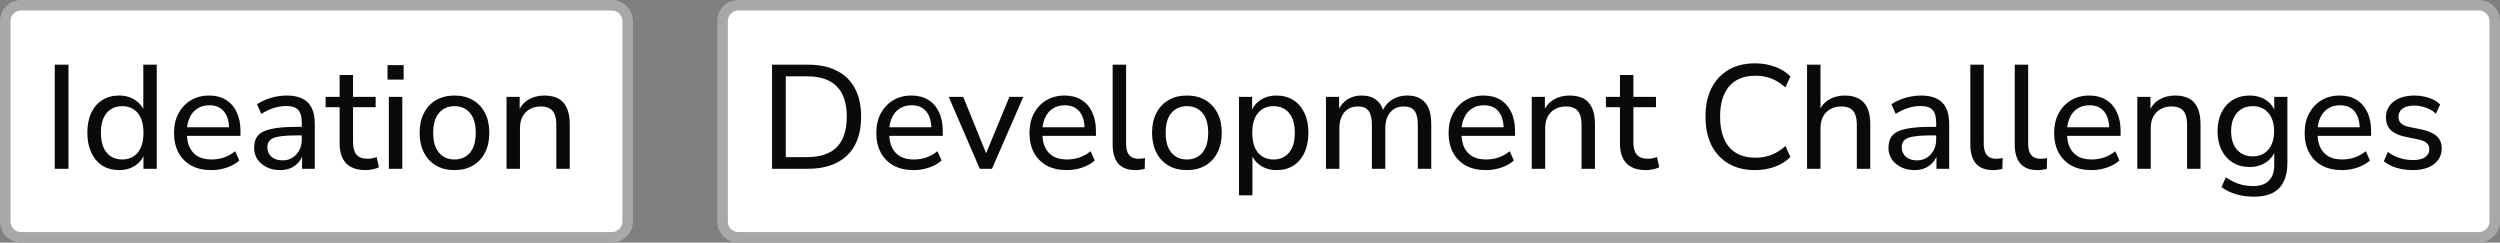 <svg width="237" height="23" viewBox="0 0 237 23" fill="none" xmlns="http://www.w3.org/2000/svg">
<rect x="0" y="0" width="237" height="23" fill="#808080" stroke="none"/>
<path d="M2 0.5H58C58.828 0.5 59.5 1.172 59.5 2V21C59.5 21.828 58.828 22.5 58 22.5H2C1.172 22.5 0.5 21.828 0.5 21V2C0.5 1.172 1.172 0.5 2 0.5Z" fill="white"/>
<path d="M2 0.5H58C58.828 0.5 59.5 1.172 59.5 2V21C59.5 21.828 58.828 22.5 58 22.5H2C1.172 22.5 0.5 21.828 0.5 21V2C0.5 1.172 1.172 0.5 2 0.5Z" stroke="#A8A8A8"/>
<path d="M5.19 16V6.13H6.492V16H5.19ZM11.29 16.126C10.693 16.126 10.165 15.986 9.708 15.706C9.26 15.417 8.91 15.006 8.658 14.474C8.406 13.933 8.28 13.303 8.28 12.584C8.28 11.856 8.401 11.231 8.644 10.708C8.896 10.176 9.246 9.77 9.694 9.49C10.151 9.201 10.683 9.056 11.29 9.056C11.897 9.056 12.419 9.21 12.858 9.518C13.297 9.817 13.591 10.218 13.74 10.722H13.586V6.13H14.86V16H13.6V14.418H13.74C13.6 14.941 13.306 15.356 12.858 15.664C12.419 15.972 11.897 16.126 11.29 16.126ZM11.584 15.118C12.2 15.118 12.69 14.903 13.054 14.474C13.418 14.035 13.6 13.405 13.6 12.584C13.6 11.763 13.418 11.137 13.054 10.708C12.69 10.279 12.2 10.064 11.584 10.064C10.977 10.064 10.487 10.279 10.114 10.708C9.75 11.137 9.568 11.763 9.568 12.584C9.568 13.405 9.75 14.035 10.114 14.474C10.487 14.903 10.977 15.118 11.584 15.118ZM20.053 16.126C19.316 16.126 18.681 15.986 18.149 15.706C17.626 15.417 17.22 15.011 16.931 14.488C16.642 13.956 16.497 13.331 16.497 12.612C16.497 11.903 16.637 11.282 16.917 10.75C17.206 10.218 17.598 9.803 18.093 9.504C18.597 9.205 19.171 9.056 19.815 9.056C20.44 9.056 20.972 9.191 21.411 9.462C21.859 9.733 22.2 10.12 22.433 10.624C22.675 11.119 22.797 11.716 22.797 12.416V12.878H17.491V12.066H21.957L21.719 12.262C21.719 11.534 21.56 10.974 21.243 10.582C20.925 10.181 20.459 9.98 19.843 9.98C19.395 9.98 19.012 10.087 18.695 10.302C18.378 10.507 18.135 10.801 17.967 11.184C17.799 11.557 17.715 11.991 17.715 12.486V12.57C17.715 13.13 17.803 13.601 17.981 13.984C18.168 14.357 18.433 14.642 18.779 14.838C19.124 15.025 19.549 15.118 20.053 15.118C20.454 15.118 20.841 15.057 21.215 14.936C21.598 14.805 21.957 14.605 22.293 14.334L22.685 15.216C22.377 15.496 21.98 15.72 21.495 15.888C21.019 16.047 20.538 16.126 20.053 16.126ZM26.551 16.126C26.085 16.126 25.66 16.033 25.277 15.846C24.904 15.659 24.61 15.407 24.395 15.09C24.19 14.773 24.087 14.418 24.087 14.026C24.087 13.522 24.213 13.125 24.465 12.836C24.717 12.547 25.142 12.341 25.739 12.22C26.337 12.089 27.139 12.024 28.147 12.024H28.805V12.836H28.175C27.634 12.836 27.181 12.855 26.817 12.892C26.453 12.929 26.164 12.99 25.949 13.074C25.735 13.158 25.581 13.275 25.487 13.424C25.394 13.564 25.347 13.741 25.347 13.956C25.347 14.32 25.473 14.619 25.725 14.852C25.987 15.085 26.341 15.202 26.789 15.202C27.144 15.202 27.457 15.118 27.727 14.95C27.998 14.773 28.213 14.539 28.371 14.25C28.53 13.951 28.609 13.611 28.609 13.228V11.618C28.609 11.067 28.497 10.671 28.273 10.428C28.049 10.176 27.671 10.05 27.139 10.05C26.747 10.05 26.355 10.111 25.963 10.232C25.581 10.353 25.184 10.54 24.773 10.792L24.367 9.882C24.61 9.714 24.885 9.569 25.193 9.448C25.511 9.317 25.837 9.219 26.173 9.154C26.519 9.089 26.85 9.056 27.167 9.056C27.774 9.056 28.273 9.154 28.665 9.35C29.057 9.537 29.351 9.831 29.547 10.232C29.743 10.624 29.841 11.128 29.841 11.744V16H28.637V14.446H28.763C28.689 14.791 28.549 15.09 28.343 15.342C28.138 15.594 27.881 15.79 27.573 15.93C27.275 16.061 26.934 16.126 26.551 16.126ZM34.674 16.126C33.844 16.126 33.223 15.911 32.812 15.482C32.402 15.043 32.196 14.418 32.196 13.606V10.162H30.866V9.182H32.196V7.11H33.47V9.182H35.612V10.162H33.47V13.494C33.47 14.007 33.578 14.395 33.792 14.656C34.007 14.917 34.362 15.048 34.856 15.048C35.006 15.048 35.15 15.034 35.29 15.006C35.44 14.969 35.58 14.931 35.71 14.894L35.92 15.846C35.79 15.93 35.603 15.995 35.36 16.042C35.127 16.098 34.898 16.126 34.674 16.126ZM36.738 7.544V6.172H38.264V7.544H36.738ZM36.864 16V9.182H38.138V16H36.864ZM43.084 16.126C42.412 16.126 41.829 15.981 41.334 15.692C40.839 15.403 40.457 14.992 40.186 14.46C39.915 13.928 39.78 13.303 39.78 12.584C39.78 11.865 39.915 11.245 40.186 10.722C40.457 10.19 40.839 9.779 41.334 9.49C41.829 9.201 42.412 9.056 43.084 9.056C43.756 9.056 44.339 9.201 44.834 9.49C45.329 9.779 45.711 10.19 45.982 10.722C46.253 11.245 46.388 11.865 46.388 12.584C46.388 13.303 46.253 13.928 45.982 14.46C45.711 14.992 45.329 15.403 44.834 15.692C44.339 15.981 43.756 16.126 43.084 16.126ZM43.084 15.118C43.7 15.118 44.19 14.903 44.554 14.474C44.918 14.035 45.1 13.405 45.1 12.584C45.1 11.763 44.918 11.137 44.554 10.708C44.19 10.279 43.7 10.064 43.084 10.064C42.477 10.064 41.987 10.279 41.614 10.708C41.25 11.137 41.068 11.763 41.068 12.584C41.068 13.405 41.25 14.035 41.614 14.474C41.987 14.903 42.477 15.118 43.084 15.118ZM48.02 16V9.182H49.266V10.666H49.112C49.308 10.134 49.625 9.733 50.064 9.462C50.512 9.191 51.021 9.056 51.59 9.056C52.141 9.056 52.593 9.154 52.948 9.35C53.303 9.546 53.569 9.849 53.746 10.26C53.923 10.661 54.012 11.165 54.012 11.772V16H52.738V11.842C52.738 11.441 52.687 11.109 52.584 10.848C52.481 10.587 52.318 10.395 52.094 10.274C51.879 10.153 51.604 10.092 51.268 10.092C50.876 10.092 50.531 10.176 50.232 10.344C49.933 10.512 49.7 10.75 49.532 11.058C49.373 11.366 49.294 11.725 49.294 12.136V16H48.02Z" fill="#0A0A0A"/>
<path d="M70 0.5H235C235.828 0.5 236.5 1.172 236.5 2V21C236.5 21.828 235.828 22.5 235 22.5H70C69.172 22.5 68.5 21.828 68.5 21V2C68.5 1.172 69.172 0.5 70 0.5Z" fill="white"/>
<path d="M70 0.5H235C235.828 0.5 236.5 1.172 236.5 2V21C236.5 21.828 235.828 22.5 235 22.5H70C69.172 22.5 68.5 21.828 68.5 21V2C68.5 1.172 69.172 0.5 70 0.5Z" stroke="#A8A8A8"/>
<path d="M73.19 16V6.13H76.592C77.665 6.13 78.575 6.321 79.322 6.704C80.078 7.077 80.652 7.633 81.044 8.37C81.436 9.098 81.632 9.994 81.632 11.058C81.632 12.122 81.436 13.023 81.044 13.76C80.652 14.488 80.078 15.043 79.322 15.426C78.575 15.809 77.665 16 76.592 16H73.19ZM74.492 14.894H76.508C77.768 14.894 78.711 14.577 79.336 13.942C79.961 13.298 80.274 12.337 80.274 11.058C80.274 9.779 79.957 8.823 79.322 8.188C78.697 7.553 77.759 7.236 76.508 7.236H74.492V14.894ZM86.631 16.126C85.894 16.126 85.259 15.986 84.727 15.706C84.204 15.417 83.798 15.011 83.509 14.488C83.22 13.956 83.075 13.331 83.075 12.612C83.075 11.903 83.215 11.282 83.495 10.75C83.784 10.218 84.176 9.803 84.671 9.504C85.175 9.205 85.749 9.056 86.393 9.056C87.018 9.056 87.55 9.191 87.989 9.462C88.437 9.733 88.778 10.12 89.011 10.624C89.254 11.119 89.375 11.716 89.375 12.416V12.878H84.069V12.066H88.535L88.297 12.262C88.297 11.534 88.138 10.974 87.821 10.582C87.504 10.181 87.037 9.98 86.421 9.98C85.973 9.98 85.59 10.087 85.273 10.302C84.956 10.507 84.713 10.801 84.545 11.184C84.377 11.557 84.293 11.991 84.293 12.486V12.57C84.293 13.13 84.382 13.601 84.559 13.984C84.746 14.357 85.012 14.642 85.357 14.838C85.702 15.025 86.127 15.118 86.631 15.118C87.032 15.118 87.42 15.057 87.793 14.936C88.176 14.805 88.535 14.605 88.871 14.334L89.263 15.216C88.955 15.496 88.558 15.72 88.073 15.888C87.597 16.047 87.116 16.126 86.631 16.126ZM92.88 16L89.94 9.182H91.312L93.678 15.006H93.286L95.694 9.182H97.01L94.042 16H92.88ZM101.151 16.126C100.413 16.126 99.778 15.986 99.246 15.706C98.724 15.417 98.318 15.011 98.028 14.488C97.739 13.956 97.594 13.331 97.594 12.612C97.594 11.903 97.734 11.282 98.014 10.75C98.304 10.218 98.696 9.803 99.191 9.504C99.695 9.205 100.269 9.056 100.913 9.056C101.538 9.056 102.07 9.191 102.509 9.462C102.957 9.733 103.297 10.12 103.531 10.624C103.773 11.119 103.895 11.716 103.895 12.416V12.878H98.588V12.066H103.055L102.817 12.262C102.817 11.534 102.658 10.974 102.341 10.582C102.023 10.181 101.557 9.98 100.941 9.98C100.493 9.98 100.11 10.087 99.793 10.302C99.475 10.507 99.233 10.801 99.064 11.184C98.897 11.557 98.812 11.991 98.812 12.486V12.57C98.812 13.13 98.901 13.601 99.079 13.984C99.265 14.357 99.531 14.642 99.876 14.838C100.222 15.025 100.647 15.118 101.151 15.118C101.552 15.118 101.939 15.057 102.313 14.936C102.695 14.805 103.055 14.605 103.391 14.334L103.783 15.216C103.475 15.496 103.078 15.72 102.593 15.888C102.117 16.047 101.636 16.126 101.151 16.126ZM107.649 16.126C106.921 16.126 106.375 15.921 106.011 15.51C105.656 15.09 105.479 14.488 105.479 13.704V6.13H106.753V13.606C106.753 13.923 106.795 14.194 106.879 14.418C106.972 14.633 107.103 14.791 107.271 14.894C107.448 14.997 107.668 15.048 107.929 15.048C108.032 15.048 108.134 15.043 108.237 15.034C108.349 15.025 108.452 15.006 108.545 14.978L108.517 16.014C108.368 16.051 108.218 16.079 108.069 16.098C107.929 16.117 107.789 16.126 107.649 16.126ZM112.52 16.126C111.848 16.126 111.264 15.981 110.77 15.692C110.275 15.403 109.892 14.992 109.622 14.46C109.351 13.928 109.216 13.303 109.216 12.584C109.216 11.865 109.351 11.245 109.622 10.722C109.892 10.19 110.275 9.779 110.77 9.49C111.264 9.201 111.848 9.056 112.52 9.056C113.192 9.056 113.775 9.201 114.27 9.49C114.764 9.779 115.147 10.19 115.418 10.722C115.688 11.245 115.824 11.865 115.824 12.584C115.824 13.303 115.688 13.928 115.418 14.46C115.147 14.992 114.764 15.403 114.27 15.692C113.775 15.981 113.192 16.126 112.52 16.126ZM112.52 15.118C113.136 15.118 113.626 14.903 113.99 14.474C114.354 14.035 114.536 13.405 114.536 12.584C114.536 11.763 114.354 11.137 113.99 10.708C113.626 10.279 113.136 10.064 112.52 10.064C111.913 10.064 111.423 10.279 111.05 10.708C110.686 11.137 110.504 11.763 110.504 12.584C110.504 13.405 110.686 14.035 111.05 14.474C111.423 14.903 111.913 15.118 112.52 15.118ZM117.456 18.52V9.182H118.702V10.75H118.562C118.711 10.237 119.005 9.826 119.444 9.518C119.882 9.21 120.41 9.056 121.026 9.056C121.632 9.056 122.16 9.201 122.608 9.49C123.056 9.77 123.406 10.176 123.658 10.708C123.91 11.231 124.036 11.856 124.036 12.584C124.036 13.303 123.91 13.933 123.658 14.474C123.415 15.006 123.065 15.417 122.608 15.706C122.16 15.986 121.632 16.126 121.026 16.126C120.419 16.126 119.896 15.972 119.458 15.664C119.019 15.356 118.725 14.95 118.576 14.446H118.73V18.52H117.456ZM120.732 15.118C121.348 15.118 121.838 14.903 122.202 14.474C122.566 14.035 122.748 13.405 122.748 12.584C122.748 11.763 122.566 11.137 122.202 10.708C121.838 10.279 121.348 10.064 120.732 10.064C120.116 10.064 119.626 10.279 119.262 10.708C118.898 11.137 118.716 11.763 118.716 12.584C118.716 13.405 118.898 14.035 119.262 14.474C119.626 14.903 120.116 15.118 120.732 15.118ZM125.7 16V9.182H126.946V10.666H126.792C126.914 10.321 127.082 10.031 127.296 9.798C127.511 9.555 127.768 9.373 128.066 9.252C128.374 9.121 128.71 9.056 129.074 9.056C129.653 9.056 130.12 9.196 130.474 9.476C130.829 9.747 131.067 10.162 131.188 10.722H130.992C131.16 10.209 131.459 9.803 131.888 9.504C132.327 9.205 132.836 9.056 133.414 9.056C133.928 9.056 134.348 9.159 134.674 9.364C135.01 9.56 135.262 9.859 135.43 10.26C135.598 10.652 135.682 11.156 135.682 11.772V16H134.408V11.828C134.408 11.231 134.306 10.792 134.1 10.512C133.895 10.232 133.55 10.092 133.064 10.092C132.71 10.092 132.402 10.176 132.14 10.344C131.879 10.512 131.678 10.75 131.538 11.058C131.398 11.366 131.328 11.735 131.328 12.164V16H130.054V11.828C130.054 11.231 129.952 10.792 129.746 10.512C129.541 10.232 129.196 10.092 128.71 10.092C128.356 10.092 128.048 10.176 127.786 10.344C127.525 10.512 127.324 10.75 127.184 11.058C127.044 11.366 126.974 11.735 126.974 12.164V16H125.7ZM140.881 16.126C140.144 16.126 139.509 15.986 138.977 15.706C138.454 15.417 138.048 15.011 137.759 14.488C137.47 13.956 137.325 13.331 137.325 12.612C137.325 11.903 137.465 11.282 137.745 10.75C138.034 10.218 138.426 9.803 138.921 9.504C139.425 9.205 139.999 9.056 140.643 9.056C141.268 9.056 141.8 9.191 142.239 9.462C142.687 9.733 143.028 10.12 143.261 10.624C143.504 11.119 143.625 11.716 143.625 12.416V12.878H138.319V12.066H142.785L142.547 12.262C142.547 11.534 142.388 10.974 142.071 10.582C141.754 10.181 141.287 9.98 140.671 9.98C140.223 9.98 139.84 10.087 139.523 10.302C139.206 10.507 138.963 10.801 138.795 11.184C138.627 11.557 138.543 11.991 138.543 12.486V12.57C138.543 13.13 138.632 13.601 138.809 13.984C138.996 14.357 139.262 14.642 139.607 14.838C139.952 15.025 140.377 15.118 140.881 15.118C141.282 15.118 141.67 15.057 142.043 14.936C142.426 14.805 142.785 14.605 143.121 14.334L143.513 15.216C143.205 15.496 142.808 15.72 142.323 15.888C141.847 16.047 141.366 16.126 140.881 16.126ZM145.21 16V9.182H146.456V10.666H146.302C146.498 10.134 146.815 9.733 147.254 9.462C147.702 9.191 148.21 9.056 148.78 9.056C149.33 9.056 149.783 9.154 150.138 9.35C150.492 9.546 150.758 9.849 150.936 10.26C151.113 10.661 151.202 11.165 151.202 11.772V16H149.928V11.842C149.928 11.441 149.876 11.109 149.774 10.848C149.671 10.587 149.508 10.395 149.284 10.274C149.069 10.153 148.794 10.092 148.458 10.092C148.066 10.092 147.72 10.176 147.422 10.344C147.123 10.512 146.89 10.75 146.722 11.058C146.563 11.366 146.484 11.725 146.484 12.136V16H145.21ZM156.049 16.126C155.219 16.126 154.598 15.911 154.187 15.482C153.777 15.043 153.571 14.418 153.571 13.606V10.162H152.241V9.182H153.571V7.11H154.845V9.182H156.987V10.162H154.845V13.494C154.845 14.007 154.953 14.395 155.167 14.656C155.382 14.917 155.737 15.048 156.231 15.048C156.381 15.048 156.525 15.034 156.665 15.006C156.815 14.969 156.955 14.931 157.085 14.894L157.295 15.846C157.165 15.93 156.978 15.995 156.735 16.042C156.502 16.098 156.273 16.126 156.049 16.126ZM166.384 16.126C165.404 16.126 164.564 15.921 163.864 15.51C163.164 15.099 162.622 14.516 162.24 13.76C161.866 12.995 161.68 12.094 161.68 11.058C161.68 10.022 161.866 9.126 162.24 8.37C162.622 7.614 163.164 7.031 163.864 6.62C164.564 6.209 165.404 6.004 166.384 6.004C167.056 6.004 167.681 6.111 168.26 6.326C168.848 6.531 169.338 6.839 169.73 7.25L169.254 8.286C168.824 7.903 168.381 7.623 167.924 7.446C167.466 7.269 166.962 7.18 166.412 7.18C165.329 7.18 164.498 7.516 163.92 8.188C163.35 8.86 163.066 9.817 163.066 11.058C163.066 12.299 163.35 13.261 163.92 13.942C164.498 14.614 165.329 14.95 166.412 14.95C166.962 14.95 167.466 14.861 167.924 14.684C168.381 14.507 168.824 14.227 169.254 13.844L169.73 14.88C169.338 15.281 168.848 15.589 168.26 15.804C167.681 16.019 167.056 16.126 166.384 16.126ZM171.309 16V6.13H172.583V10.666H172.401C172.597 10.134 172.914 9.733 173.353 9.462C173.801 9.191 174.31 9.056 174.879 9.056C175.43 9.056 175.882 9.159 176.237 9.364C176.592 9.56 176.858 9.859 177.035 10.26C177.212 10.661 177.301 11.165 177.301 11.772V16H176.027V11.842C176.027 11.441 175.976 11.109 175.873 10.848C175.77 10.587 175.607 10.395 175.383 10.274C175.168 10.153 174.893 10.092 174.557 10.092C174.165 10.092 173.82 10.176 173.521 10.344C173.222 10.512 172.989 10.75 172.821 11.058C172.662 11.366 172.583 11.725 172.583 12.136V16H171.309ZM181.491 16.126C181.024 16.126 180.599 16.033 180.217 15.846C179.843 15.659 179.549 15.407 179.335 15.09C179.129 14.773 179.027 14.418 179.027 14.026C179.027 13.522 179.153 13.125 179.405 12.836C179.657 12.547 180.081 12.341 180.679 12.22C181.276 12.089 182.079 12.024 183.087 12.024H183.745V12.836H183.115C182.573 12.836 182.121 12.855 181.757 12.892C181.393 12.929 181.103 12.99 180.889 13.074C180.674 13.158 180.52 13.275 180.427 13.424C180.333 13.564 180.287 13.741 180.287 13.956C180.287 14.32 180.413 14.619 180.665 14.852C180.926 15.085 181.281 15.202 181.729 15.202C182.083 15.202 182.396 15.118 182.667 14.95C182.937 14.773 183.152 14.539 183.311 14.25C183.469 13.951 183.549 13.611 183.549 13.228V11.618C183.549 11.067 183.437 10.671 183.213 10.428C182.989 10.176 182.611 10.05 182.079 10.05C181.687 10.05 181.295 10.111 180.903 10.232C180.52 10.353 180.123 10.54 179.713 10.792L179.307 9.882C179.549 9.714 179.825 9.569 180.133 9.448C180.45 9.317 180.777 9.219 181.113 9.154C181.458 9.089 181.789 9.056 182.107 9.056C182.713 9.056 183.213 9.154 183.605 9.35C183.997 9.537 184.291 9.831 184.487 10.232C184.683 10.624 184.781 11.128 184.781 11.744V16H183.577V14.446H183.703C183.628 14.791 183.488 15.09 183.283 15.342C183.077 15.594 182.821 15.79 182.513 15.93C182.214 16.061 181.873 16.126 181.491 16.126ZM188.956 16.126C188.228 16.126 187.682 15.921 187.318 15.51C186.963 15.09 186.786 14.488 186.786 13.704V6.13H188.06V13.606C188.06 13.923 188.102 14.194 188.186 14.418C188.279 14.633 188.41 14.791 188.578 14.894C188.755 14.997 188.974 15.048 189.236 15.048C189.338 15.048 189.441 15.043 189.544 15.034C189.656 15.025 189.758 15.006 189.852 14.978L189.824 16.014C189.674 16.051 189.525 16.079 189.376 16.098C189.236 16.117 189.096 16.126 188.956 16.126ZM193.167 16.126C192.439 16.126 191.893 15.921 191.529 15.51C191.174 15.09 190.997 14.488 190.997 13.704V6.13H192.271V13.606C192.271 13.923 192.313 14.194 192.397 14.418C192.49 14.633 192.621 14.791 192.789 14.894C192.966 14.997 193.185 15.048 193.447 15.048C193.549 15.048 193.652 15.043 193.755 15.034C193.867 15.025 193.969 15.006 194.063 14.978L194.035 16.014C193.885 16.051 193.736 16.079 193.587 16.098C193.447 16.117 193.307 16.126 193.167 16.126ZM198.289 16.126C197.552 16.126 196.917 15.986 196.385 15.706C195.863 15.417 195.457 15.011 195.167 14.488C194.878 13.956 194.733 13.331 194.733 12.612C194.733 11.903 194.873 11.282 195.153 10.75C195.443 10.218 195.835 9.803 196.329 9.504C196.833 9.205 197.407 9.056 198.051 9.056C198.677 9.056 199.209 9.191 199.647 9.462C200.095 9.733 200.436 10.12 200.669 10.624C200.912 11.119 201.033 11.716 201.033 12.416V12.878H195.727V12.066H200.193L199.955 12.262C199.955 11.534 199.797 10.974 199.479 10.582C199.162 10.181 198.695 9.98 198.079 9.98C197.631 9.98 197.249 10.087 196.931 10.302C196.614 10.507 196.371 10.801 196.203 11.184C196.035 11.557 195.951 11.991 195.951 12.486V12.57C195.951 13.13 196.04 13.601 196.217 13.984C196.404 14.357 196.67 14.642 197.015 14.838C197.361 15.025 197.785 15.118 198.289 15.118C198.691 15.118 199.078 15.057 199.451 14.936C199.834 14.805 200.193 14.605 200.529 14.334L200.921 15.216C200.613 15.496 200.217 15.72 199.731 15.888C199.255 16.047 198.775 16.126 198.289 16.126ZM202.618 16V9.182H203.864V10.666H203.71C203.906 10.134 204.223 9.733 204.662 9.462C205.11 9.191 205.618 9.056 206.188 9.056C206.738 9.056 207.191 9.154 207.546 9.35C207.9 9.546 208.166 9.849 208.344 10.26C208.521 10.661 208.61 11.165 208.61 11.772V16H207.336V11.842C207.336 11.441 207.284 11.109 207.182 10.848C207.079 10.587 206.916 10.395 206.692 10.274C206.477 10.153 206.202 10.092 205.866 10.092C205.474 10.092 205.128 10.176 204.83 10.344C204.531 10.512 204.298 10.75 204.13 11.058C203.971 11.366 203.892 11.725 203.892 12.136V16H202.618ZM213.695 18.646C213.089 18.646 212.524 18.571 212.001 18.422C211.479 18.273 211.012 18.044 210.601 17.736L211.007 16.812C211.287 16.999 211.563 17.153 211.833 17.274C212.113 17.405 212.398 17.498 212.687 17.554C212.986 17.61 213.294 17.638 213.611 17.638C214.274 17.638 214.769 17.465 215.095 17.12C215.431 16.784 215.599 16.289 215.599 15.636V14.124H215.725C215.595 14.647 215.301 15.062 214.843 15.37C214.395 15.678 213.873 15.832 213.275 15.832C212.659 15.832 212.123 15.692 211.665 15.412C211.208 15.123 210.853 14.726 210.601 14.222C210.349 13.709 210.223 13.116 210.223 12.444C210.223 11.763 210.349 11.17 210.601 10.666C210.853 10.153 211.208 9.756 211.665 9.476C212.123 9.196 212.659 9.056 213.275 9.056C213.882 9.056 214.409 9.21 214.857 9.518C215.305 9.826 215.595 10.241 215.725 10.764H215.599V9.182H216.845V15.468C216.845 16.168 216.724 16.756 216.481 17.232C216.248 17.708 215.898 18.063 215.431 18.296C214.965 18.529 214.386 18.646 213.695 18.646ZM213.555 14.824C214.181 14.824 214.675 14.609 215.039 14.18C215.403 13.751 215.585 13.172 215.585 12.444C215.585 11.707 215.403 11.128 215.039 10.708C214.675 10.279 214.181 10.064 213.555 10.064C212.93 10.064 212.431 10.279 212.057 10.708C211.693 11.128 211.511 11.707 211.511 12.444C211.511 13.172 211.693 13.751 212.057 14.18C212.431 14.609 212.93 14.824 213.555 14.824ZM222.037 16.126C221.3 16.126 220.665 15.986 220.133 15.706C219.611 15.417 219.205 15.011 218.915 14.488C218.626 13.956 218.481 13.331 218.481 12.612C218.481 11.903 218.621 11.282 218.901 10.75C219.191 10.218 219.583 9.803 220.077 9.504C220.581 9.205 221.155 9.056 221.799 9.056C222.425 9.056 222.957 9.191 223.395 9.462C223.843 9.733 224.184 10.12 224.417 10.624C224.66 11.119 224.781 11.716 224.781 12.416V12.878H219.475V12.066H223.941L223.703 12.262C223.703 11.534 223.545 10.974 223.227 10.582C222.91 10.181 222.443 9.98 221.827 9.98C221.379 9.98 220.997 10.087 220.679 10.302C220.362 10.507 220.119 10.801 219.951 11.184C219.783 11.557 219.699 11.991 219.699 12.486V12.57C219.699 13.13 219.788 13.601 219.965 13.984C220.152 14.357 220.418 14.642 220.763 14.838C221.109 15.025 221.533 15.118 222.037 15.118C222.439 15.118 222.826 15.057 223.199 14.936C223.582 14.805 223.941 14.605 224.277 14.334L224.669 15.216C224.361 15.496 223.965 15.72 223.479 15.888C223.003 16.047 222.523 16.126 222.037 16.126ZM228.718 16.126C228.363 16.126 228.013 16.093 227.668 16.028C227.332 15.963 227.019 15.869 226.73 15.748C226.45 15.617 226.202 15.463 225.988 15.286L226.366 14.404C226.59 14.572 226.832 14.717 227.094 14.838C227.355 14.95 227.626 15.034 227.906 15.09C228.186 15.146 228.466 15.174 228.746 15.174C229.259 15.174 229.646 15.081 229.908 14.894C230.169 14.707 230.3 14.46 230.3 14.152C230.3 13.891 230.211 13.69 230.034 13.55C229.866 13.401 229.6 13.289 229.236 13.214L227.934 12.948C227.355 12.817 226.916 12.603 226.618 12.304C226.328 11.996 226.184 11.604 226.184 11.128C226.184 10.708 226.296 10.344 226.52 10.036C226.753 9.719 227.075 9.476 227.486 9.308C227.896 9.14 228.368 9.056 228.9 9.056C229.217 9.056 229.525 9.089 229.824 9.154C230.122 9.219 230.402 9.313 230.664 9.434C230.925 9.555 231.144 9.714 231.322 9.91L230.93 10.778C230.752 10.61 230.552 10.47 230.328 10.358C230.104 10.246 229.87 10.162 229.628 10.106C229.385 10.041 229.142 10.008 228.9 10.008C228.396 10.008 228.013 10.106 227.752 10.302C227.5 10.498 227.374 10.755 227.374 11.072C227.374 11.315 227.448 11.515 227.598 11.674C227.756 11.833 228.004 11.949 228.34 12.024L229.642 12.29C230.248 12.421 230.706 12.631 231.014 12.92C231.322 13.2 231.476 13.583 231.476 14.068C231.476 14.497 231.359 14.866 231.126 15.174C230.902 15.482 230.58 15.72 230.16 15.888C229.749 16.047 229.268 16.126 228.718 16.126Z" fill="#0A0A0A"/>
</svg>
